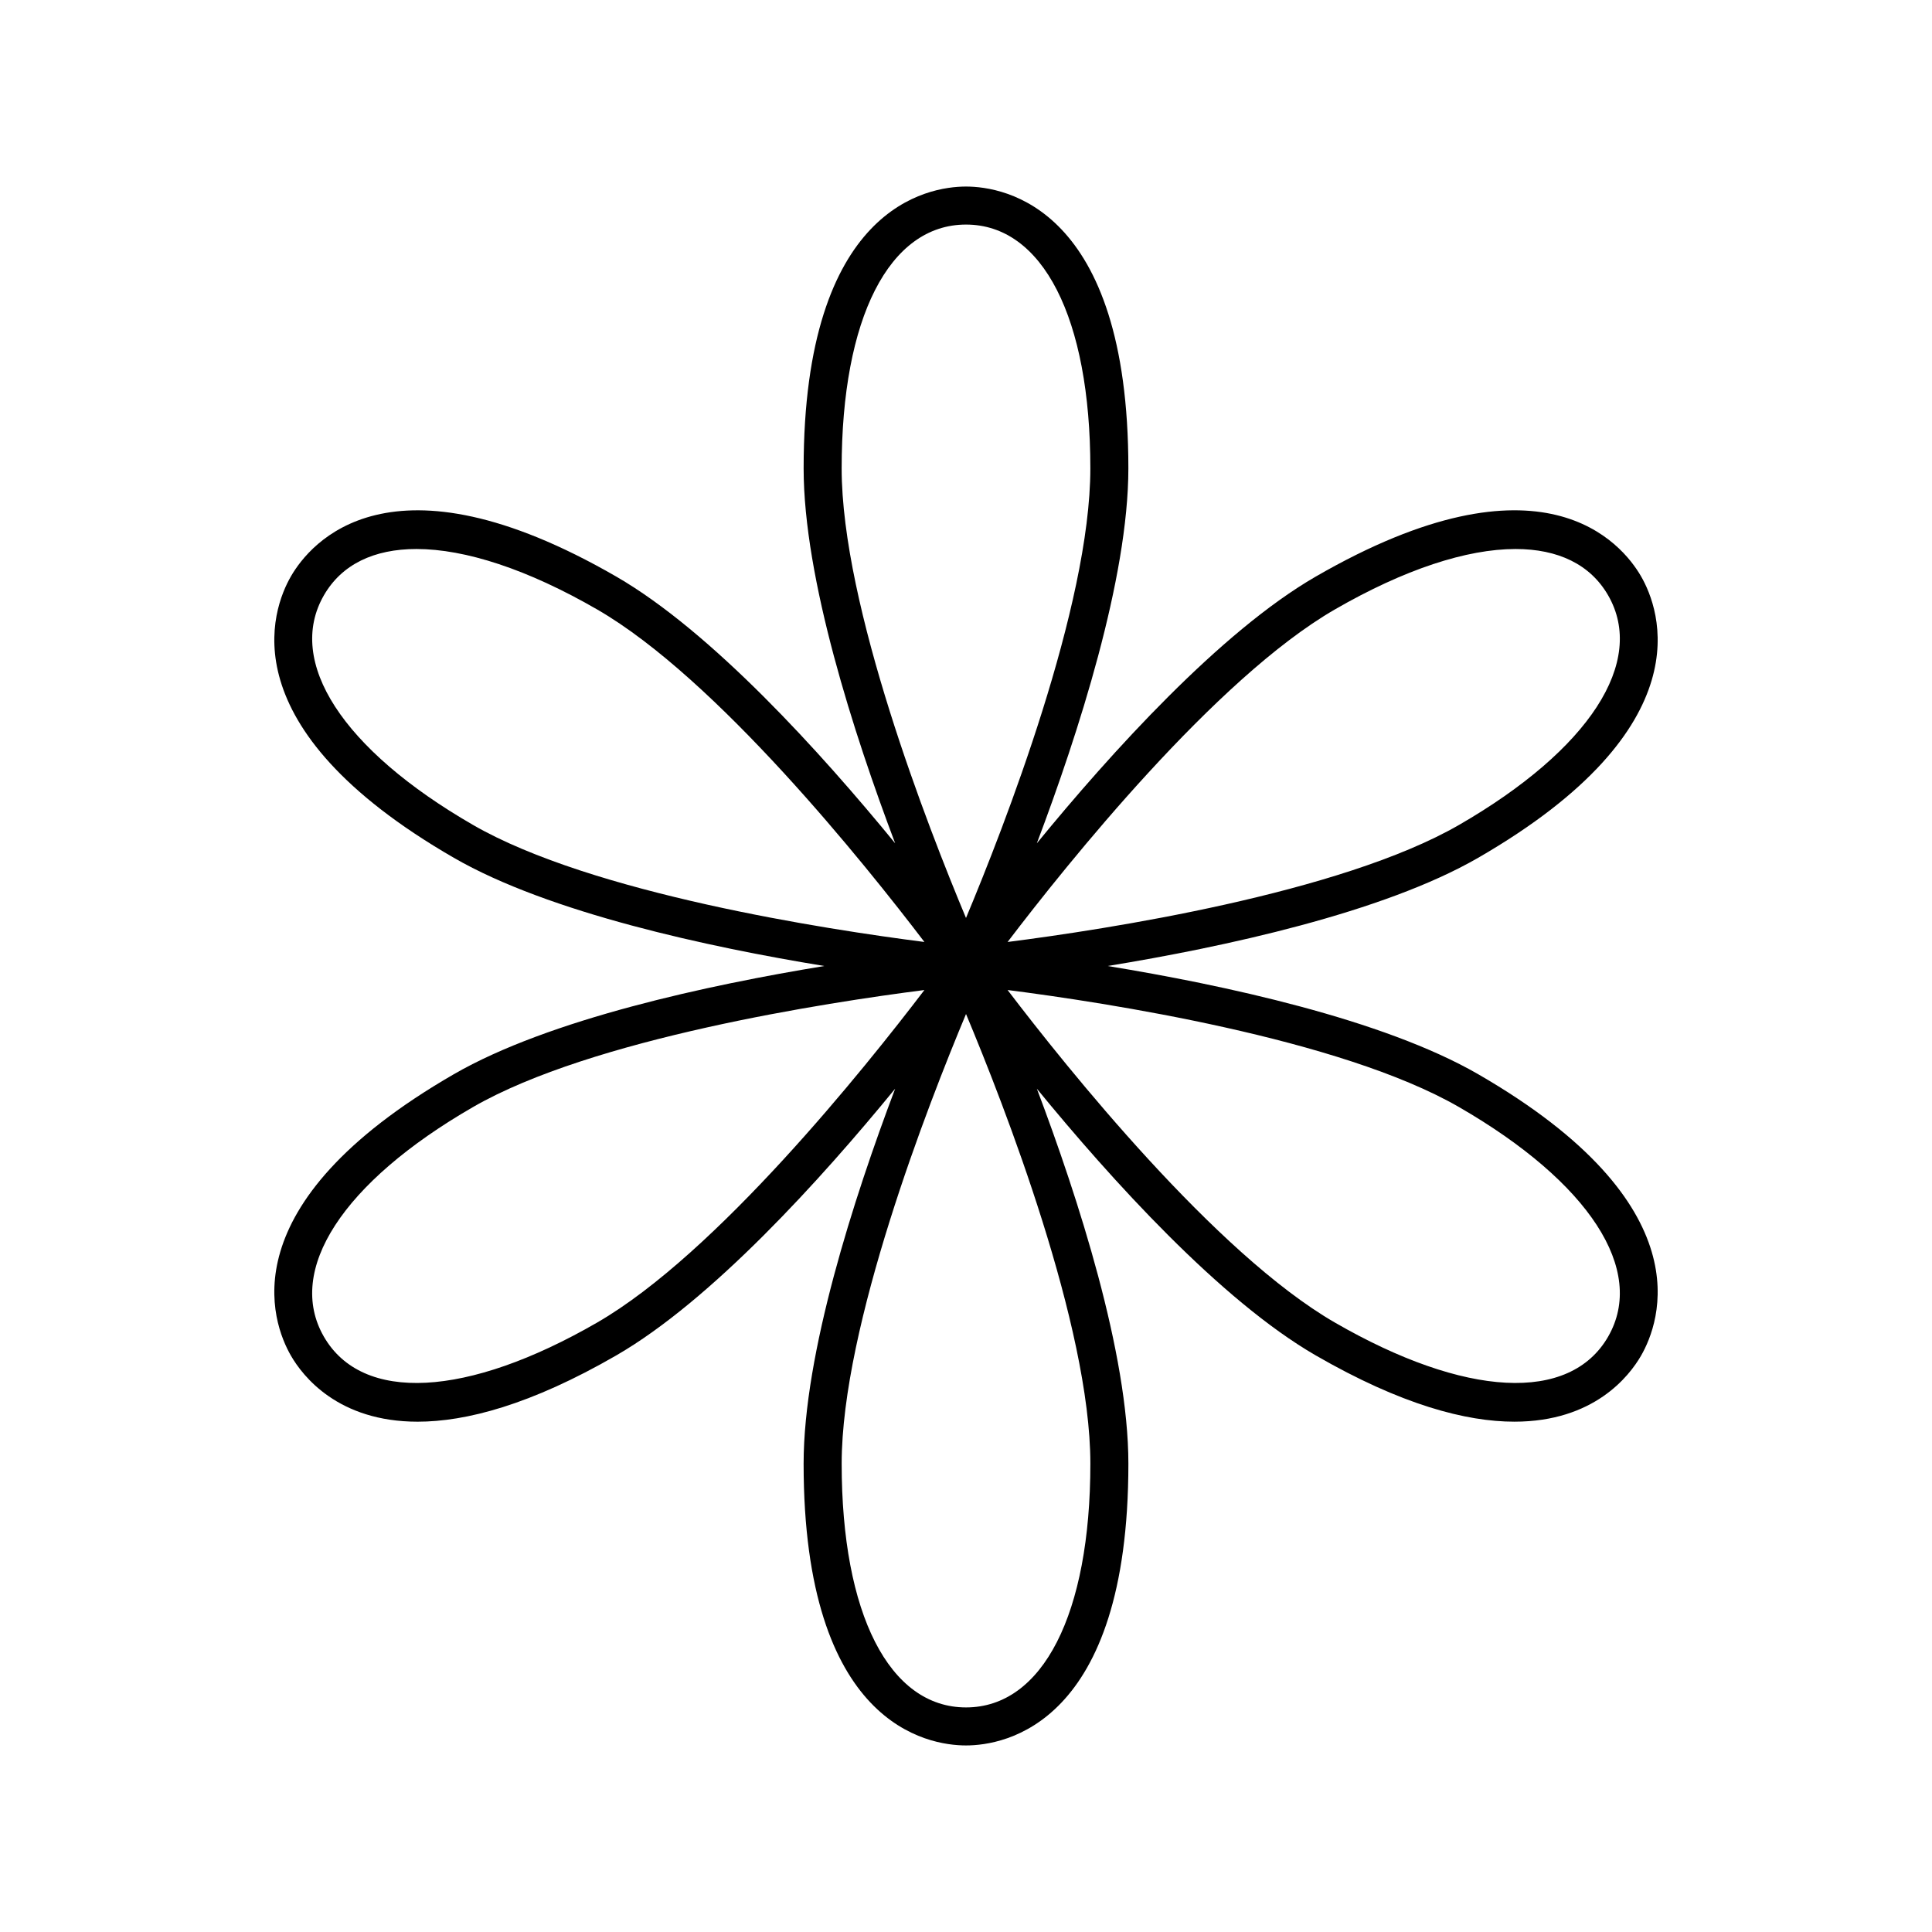 <?xml version="1.0" encoding="UTF-8"?>
<!-- Uploaded to: ICON Repo, www.iconrepo.com, Generator: ICON Repo Mixer Tools -->
<svg fill="#000000" width="800px" height="800px" version="1.1" viewBox="144 144 512 512" xmlns="http://www.w3.org/2000/svg">
 <path d="m578.89 296.72c-5.051-8.746-26.18-34.578-86.188 0.07-25.277 14.594-54.293 46.699-73.93 70.695 10.965-29.008 24.258-70.188 24.258-99.375 0-69.289-32.934-74.672-43.027-74.672s-43.031 5.387-43.031 74.672c0 29.188 13.293 70.367 24.258 99.375-19.637-23.996-48.652-56.102-73.93-70.695-60.02-34.645-81.141-8.812-86.188-0.07s-16.848 39.957 43.156 74.602c25.277 14.594 67.59 23.672 98.191 28.68-30.602 5.008-72.914 14.086-98.191 28.68-60.004 34.641-48.203 65.855-43.156 74.602 3.141 5.438 12.496 17.48 33.559 17.48 12.805 0 29.938-4.453 52.625-17.551 25.277-14.594 54.293-46.699 73.93-70.695-10.965 29.008-24.258 70.188-24.258 99.375 0.004 69.285 32.941 74.668 43.035 74.668s43.031-5.387 43.031-74.672c0-29.188-13.293-70.367-24.258-99.375 19.637 23.996 48.652 56.102 73.93 70.695 22.695 13.098 39.824 17.551 52.625 17.551 21.059 0 30.422-12.043 33.559-17.48 5.047-8.742 16.848-39.957-43.156-74.602-25.277-14.594-67.59-23.668-98.191-28.676 30.602-5.008 72.914-14.086 98.191-28.68 60.004-34.645 48.203-65.859 43.156-74.602zm-178.89-93.207c20.328 0 32.953 24.754 32.953 64.598 0 36.469-22.934 95.23-32.953 119.16-10.02-23.926-32.953-82.676-32.953-119.16-0.004-39.844 12.625-64.598 32.953-64.598zm-170.16 98.242c4.727-8.191 13.266-12.262 24.523-12.262 12.93 0 29.449 5.371 47.895 16.023 31.582 18.234 71.004 67.477 86.719 88.117-25.734-3.289-88.09-12.809-119.67-31.043-34.504-19.918-49.625-43.23-39.465-60.836zm72.422 192.73c-34.508 19.922-62.262 21.363-72.422 3.762-10.164-17.605 4.961-40.914 39.465-60.836 31.582-18.234 93.938-27.754 119.67-31.043-15.711 20.641-55.133 69.883-86.715 88.117zm97.742 102c-20.328 0-32.953-24.754-32.953-64.598 0-36.469 22.934-95.23 32.953-119.16 10.02 23.926 32.953 82.676 32.953 119.16 0 39.844-12.629 64.598-32.953 64.598zm170.16-98.242c-10.156 17.602-37.91 16.164-72.422-3.762-31.582-18.234-71.004-67.477-86.719-88.117 25.734 3.289 88.09 12.809 119.67 31.043 34.508 19.922 49.629 43.23 39.469 60.836zm-159.14-104.61c15.711-20.641 55.137-69.883 86.719-88.117 18.449-10.652 34.965-16.023 47.895-16.023 11.254 0 19.797 4.07 24.523 12.262 10.164 17.605-4.961 40.914-39.465 60.836-31.582 18.234-93.938 27.754-119.67 31.043z"/>
</svg>